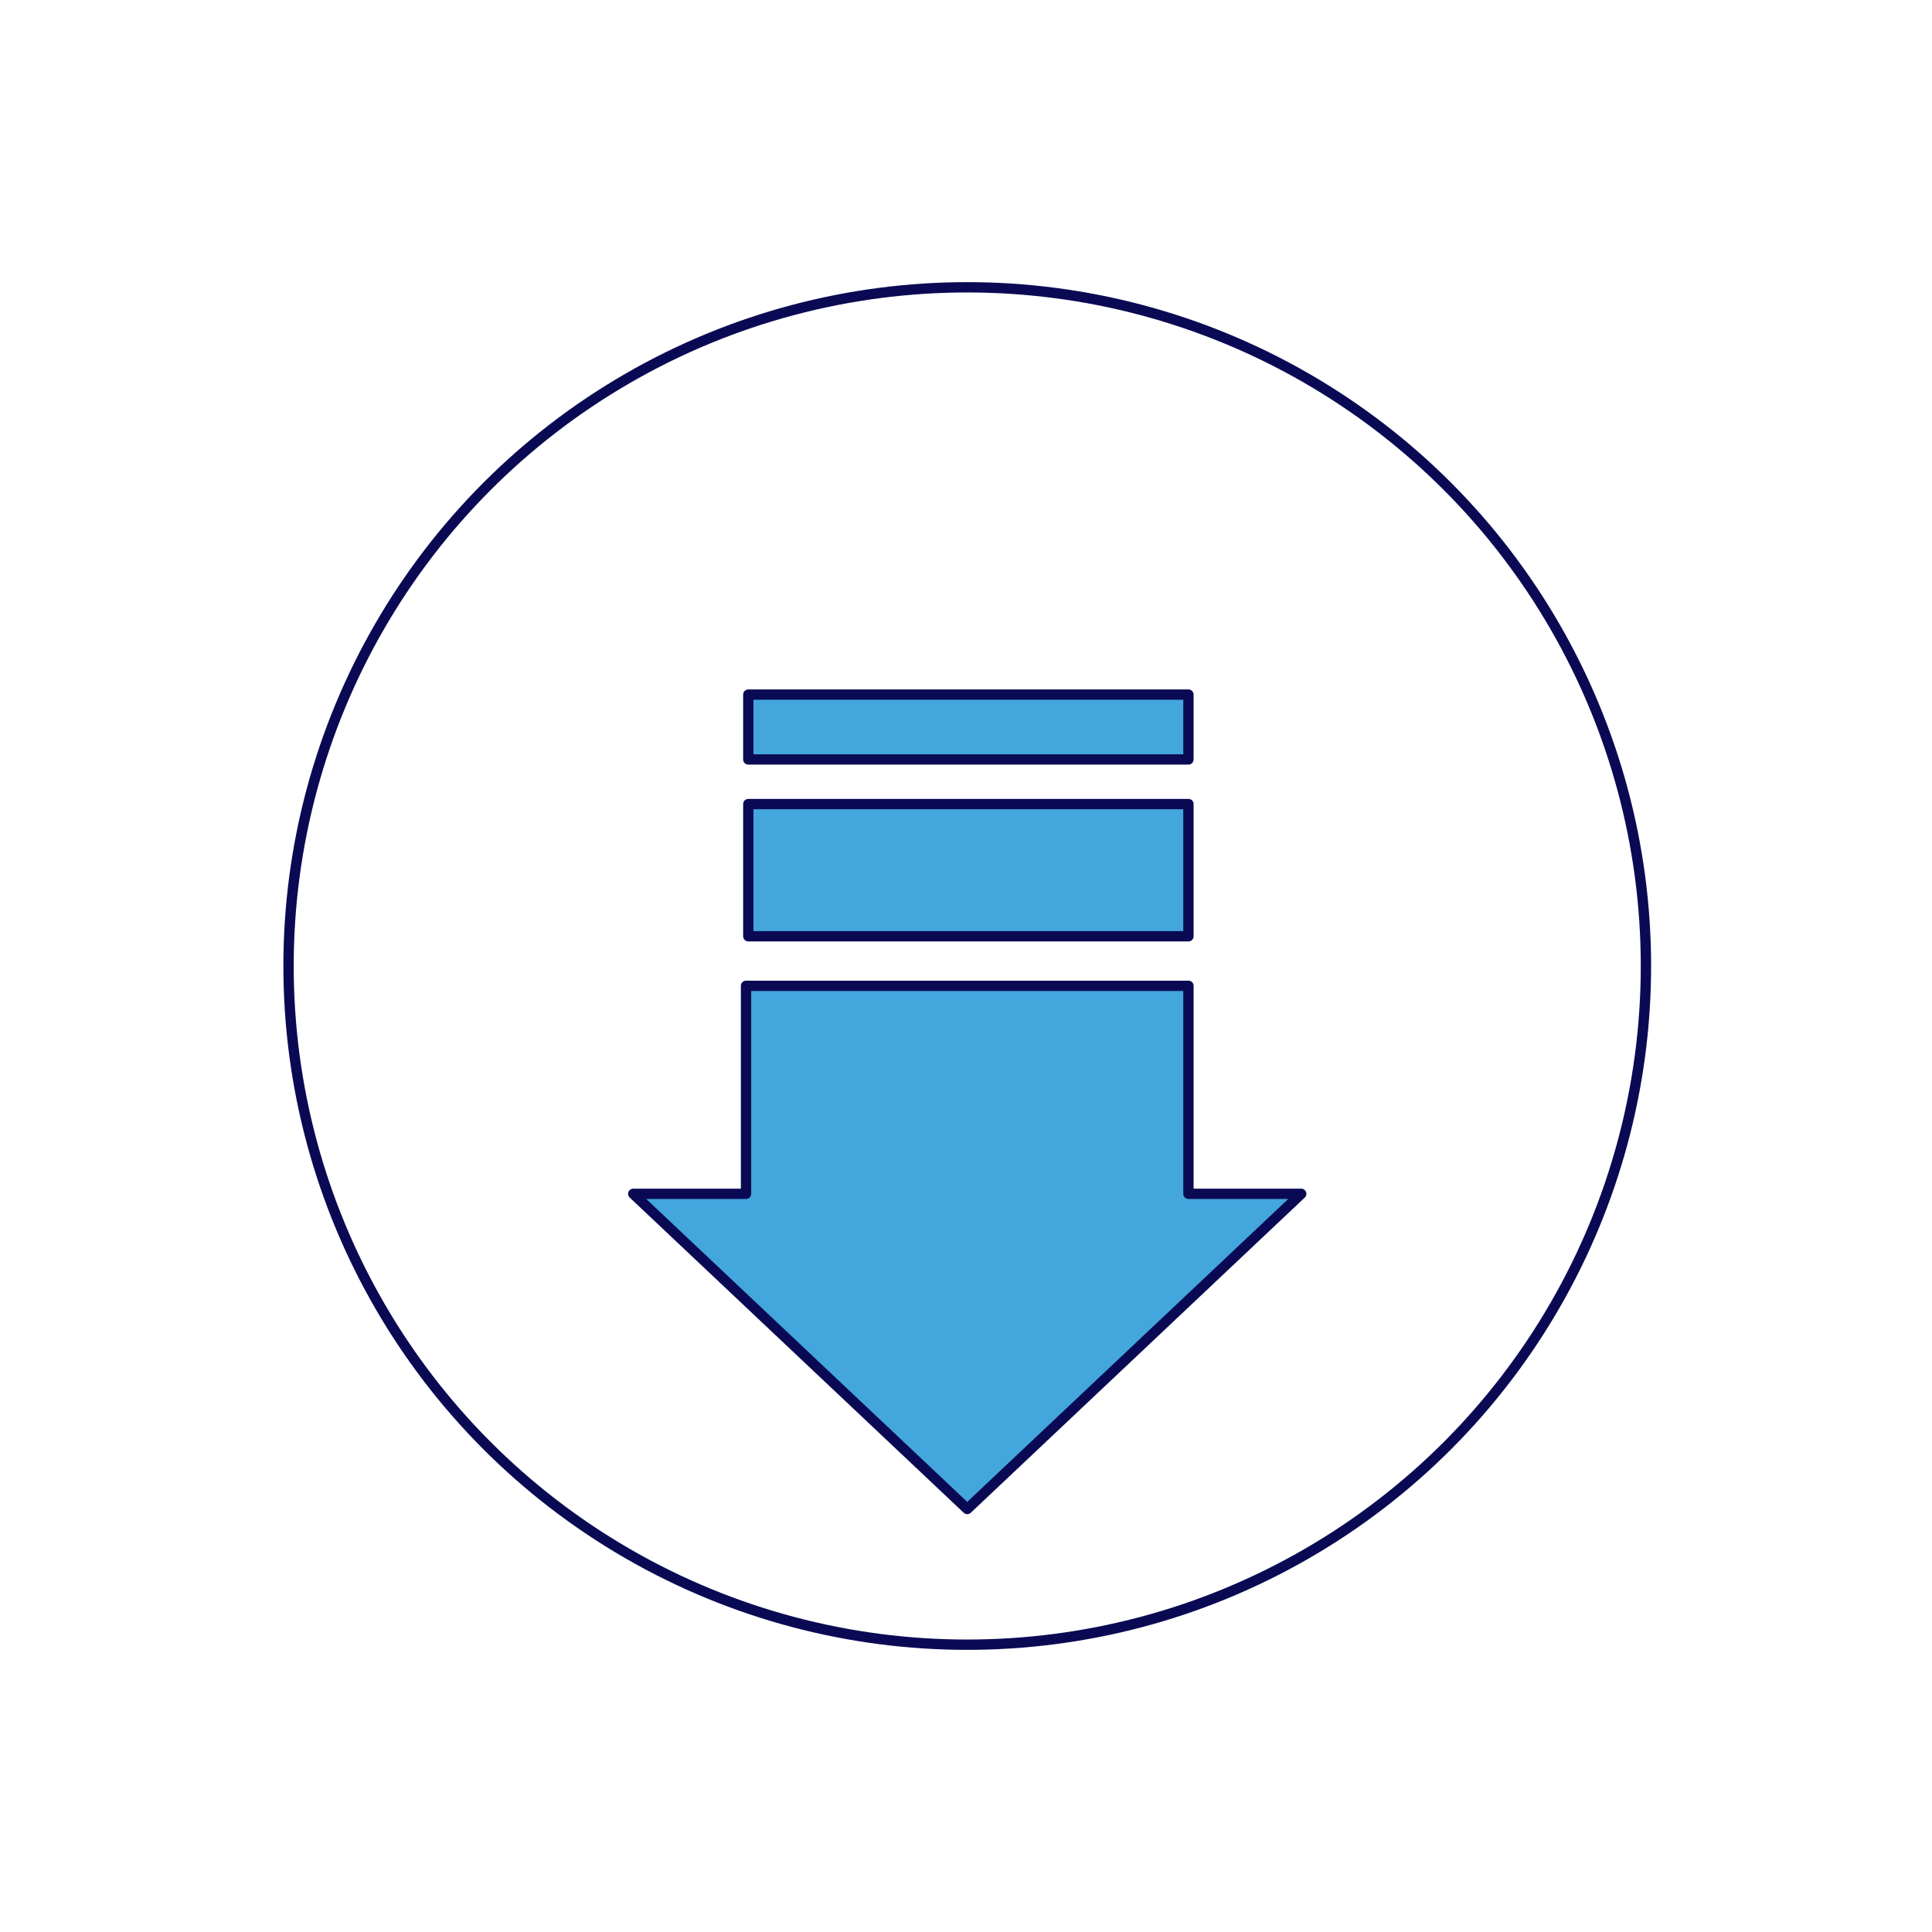 <?xml version="1.0" encoding="UTF-8"?>
<svg id="Illu_x5F_Set_x5F_Standard" xmlns="http://www.w3.org/2000/svg" viewBox="0 0 93.54 93.54">
  <defs>
    <style>
      .cls-1 {
        fill: none;
        stroke-linecap: round;
      }

      .cls-1, .cls-2 {
        stroke: #0a0a54;
        stroke-linejoin: round;
        stroke-width: .5px;
      }

      .cls-2 {
        fill: #43a6dd;
      }
    </style>
  </defs>
  <g id="Illustrationen">
    <g>
      <circle class="cls-1" cx="46.83" cy="46.77" r="32.86"/>
      <g>
        <polygon class="cls-2" points="30.66 57.8 46.83 73.06 63 57.8 57.54 57.8 57.54 47.73 36.12 47.73 36.12 57.8 30.66 57.8"/>
        <rect class="cls-2" x="36.23" y="38.93" width="21.31" height="6.4"/>
        <rect class="cls-2" x="36.23" y="33.63" width="21.31" height="3.14"/>
      </g>
    </g>
  </g>
</svg>